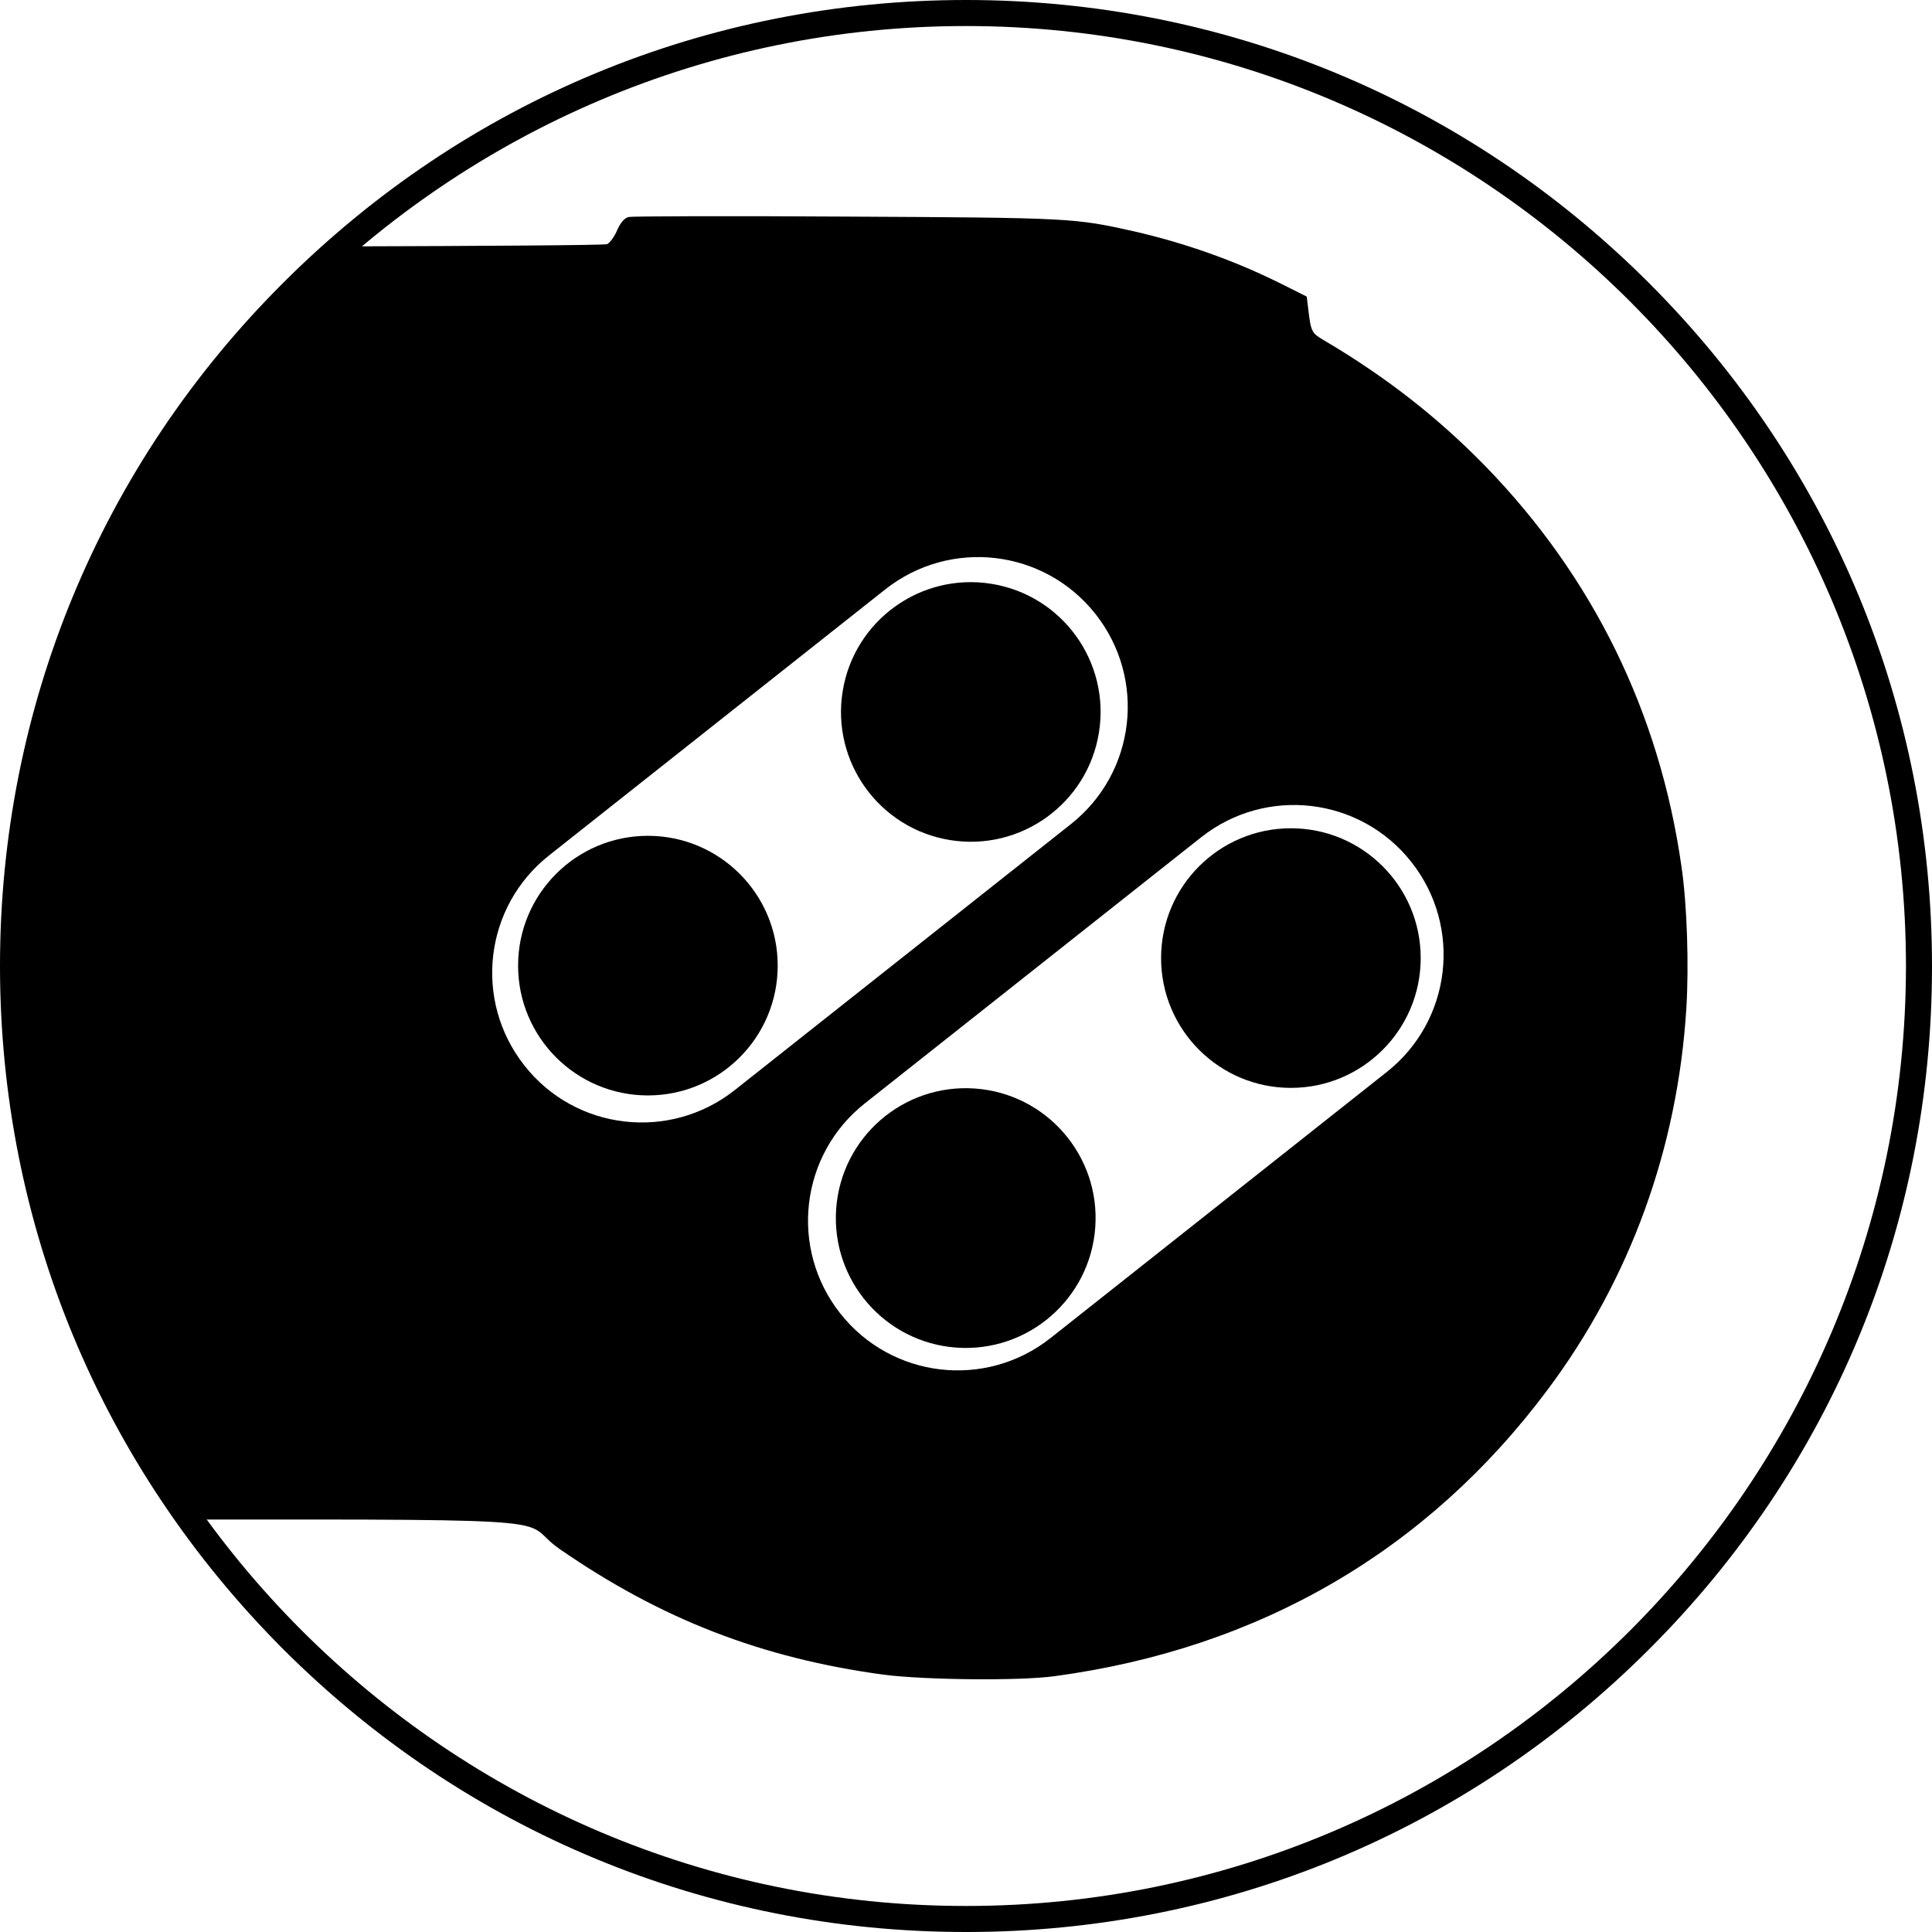 <?xml version="1.0" encoding="utf-8"?>
<!-- Generator: Adobe Illustrator 28.2.0, SVG Export Plug-In . SVG Version: 6.00 Build 0)  -->
<svg version="1.1" id="Layer_1" xmlns="http://www.w3.org/2000/svg" xmlns:xlink="http://www.w3.org/1999/xlink" x="0px" y="0px"
	 viewBox="0 0 512 512" style="enable-background:new 0 0 512 512;" xml:space="preserve">
<g>
	<path d="M256.1,512h-0.2c-68.4,0-132.6-26.7-180.9-75C26.7,388.6,0,324.4,0,256c0-68.4,26.6-132.7,75-181C123.4,26.6,187.6,0,256,0
		c68.4,0,132.6,26.6,181,75c48.3,48.3,75,112.6,75,181v0.2c0,68.4-26.6,132.6-75,180.9C388.7,485.4,324.4,512,256.1,512z M256,6.9
		C118.7,6.9,6.9,118.6,6.9,256c0,137.3,111.7,249.1,249,249.1h0.2c137.2,0,248.9-111.7,249-249v-0.2C505,118.6,393.3,6.9,256,6.9z"
		/>
	<path d="M445.6,229.6c-5.8-40.8-23.5-76.8-52-106.1c-12.7-13-26.3-23.6-42.7-33.3c-3.3-1.9-3.5-2.3-4.2-8.3l-0.4-3.3l-7.4-3.7
		C327,69,314,64.4,300.5,61.3c-15.7-3.5-16.4-3.6-76.1-3.9c-30.9-0.2-56.9-0.1-57.8,0.1c-1.1,0.3-2.1,1.4-3,3.4
		c-0.7,1.7-1.9,3.4-2.7,3.8c-0.5,0.3-34.4,0.5-70.6,0.6C37.1,111.7,3.5,179.9,3.5,256c0,54.7,17.4,105.3,47,146.7
		c105-0.1,86.5,0,97.8,7.8c26.9,18.6,53.5,28.9,85.8,33.3c10.7,1.4,36.1,1.7,45.4,0.4c54.2-7.3,98.8-33.2,130.7-76
		c21.8-29.2,34.4-63.9,36.7-101C447.6,255.9,447.1,239.7,445.6,229.6z M139,282.4L139,282.4c-13.6-17.2-10.7-42.1,6.5-55.7
		l89.1-70.5c17.2-13.6,42.1-10.7,55.7,6.5v0c13.6,17.2,10.7,42.1-6.5,55.7l-89.1,70.5C177.5,302.5,152.5,299.6,139,282.4z
		 M367.5,284.1l-89.1,70.5c-17.2,13.6-42.1,10.7-55.7-6.5h0c-13.6-17.2-10.7-42.1,6.5-55.7l89.1-70.5c17.2-13.6,42.1-10.7,55.7,6.5
		v0C387.6,245.6,384.7,270.5,367.5,284.1z"/>
	
		<ellipse transform="matrix(7.088907e-02 -0.998 0.998 7.088907e-02 -84.461 555.199)" cx="255.8" cy="322.9" rx="34.4" ry="34.4"/>
	<circle cx="342.1" cy="253.9" r="34.4"/>
	<ellipse transform="matrix(0.16 -0.987 0.987 0.16 29.857 412.438)" cx="257.3" cy="188.7" rx="34.4" ry="34.4"/>
	<circle cx="171.7" cy="255.9" r="34.4"/>
</g>
</svg>
